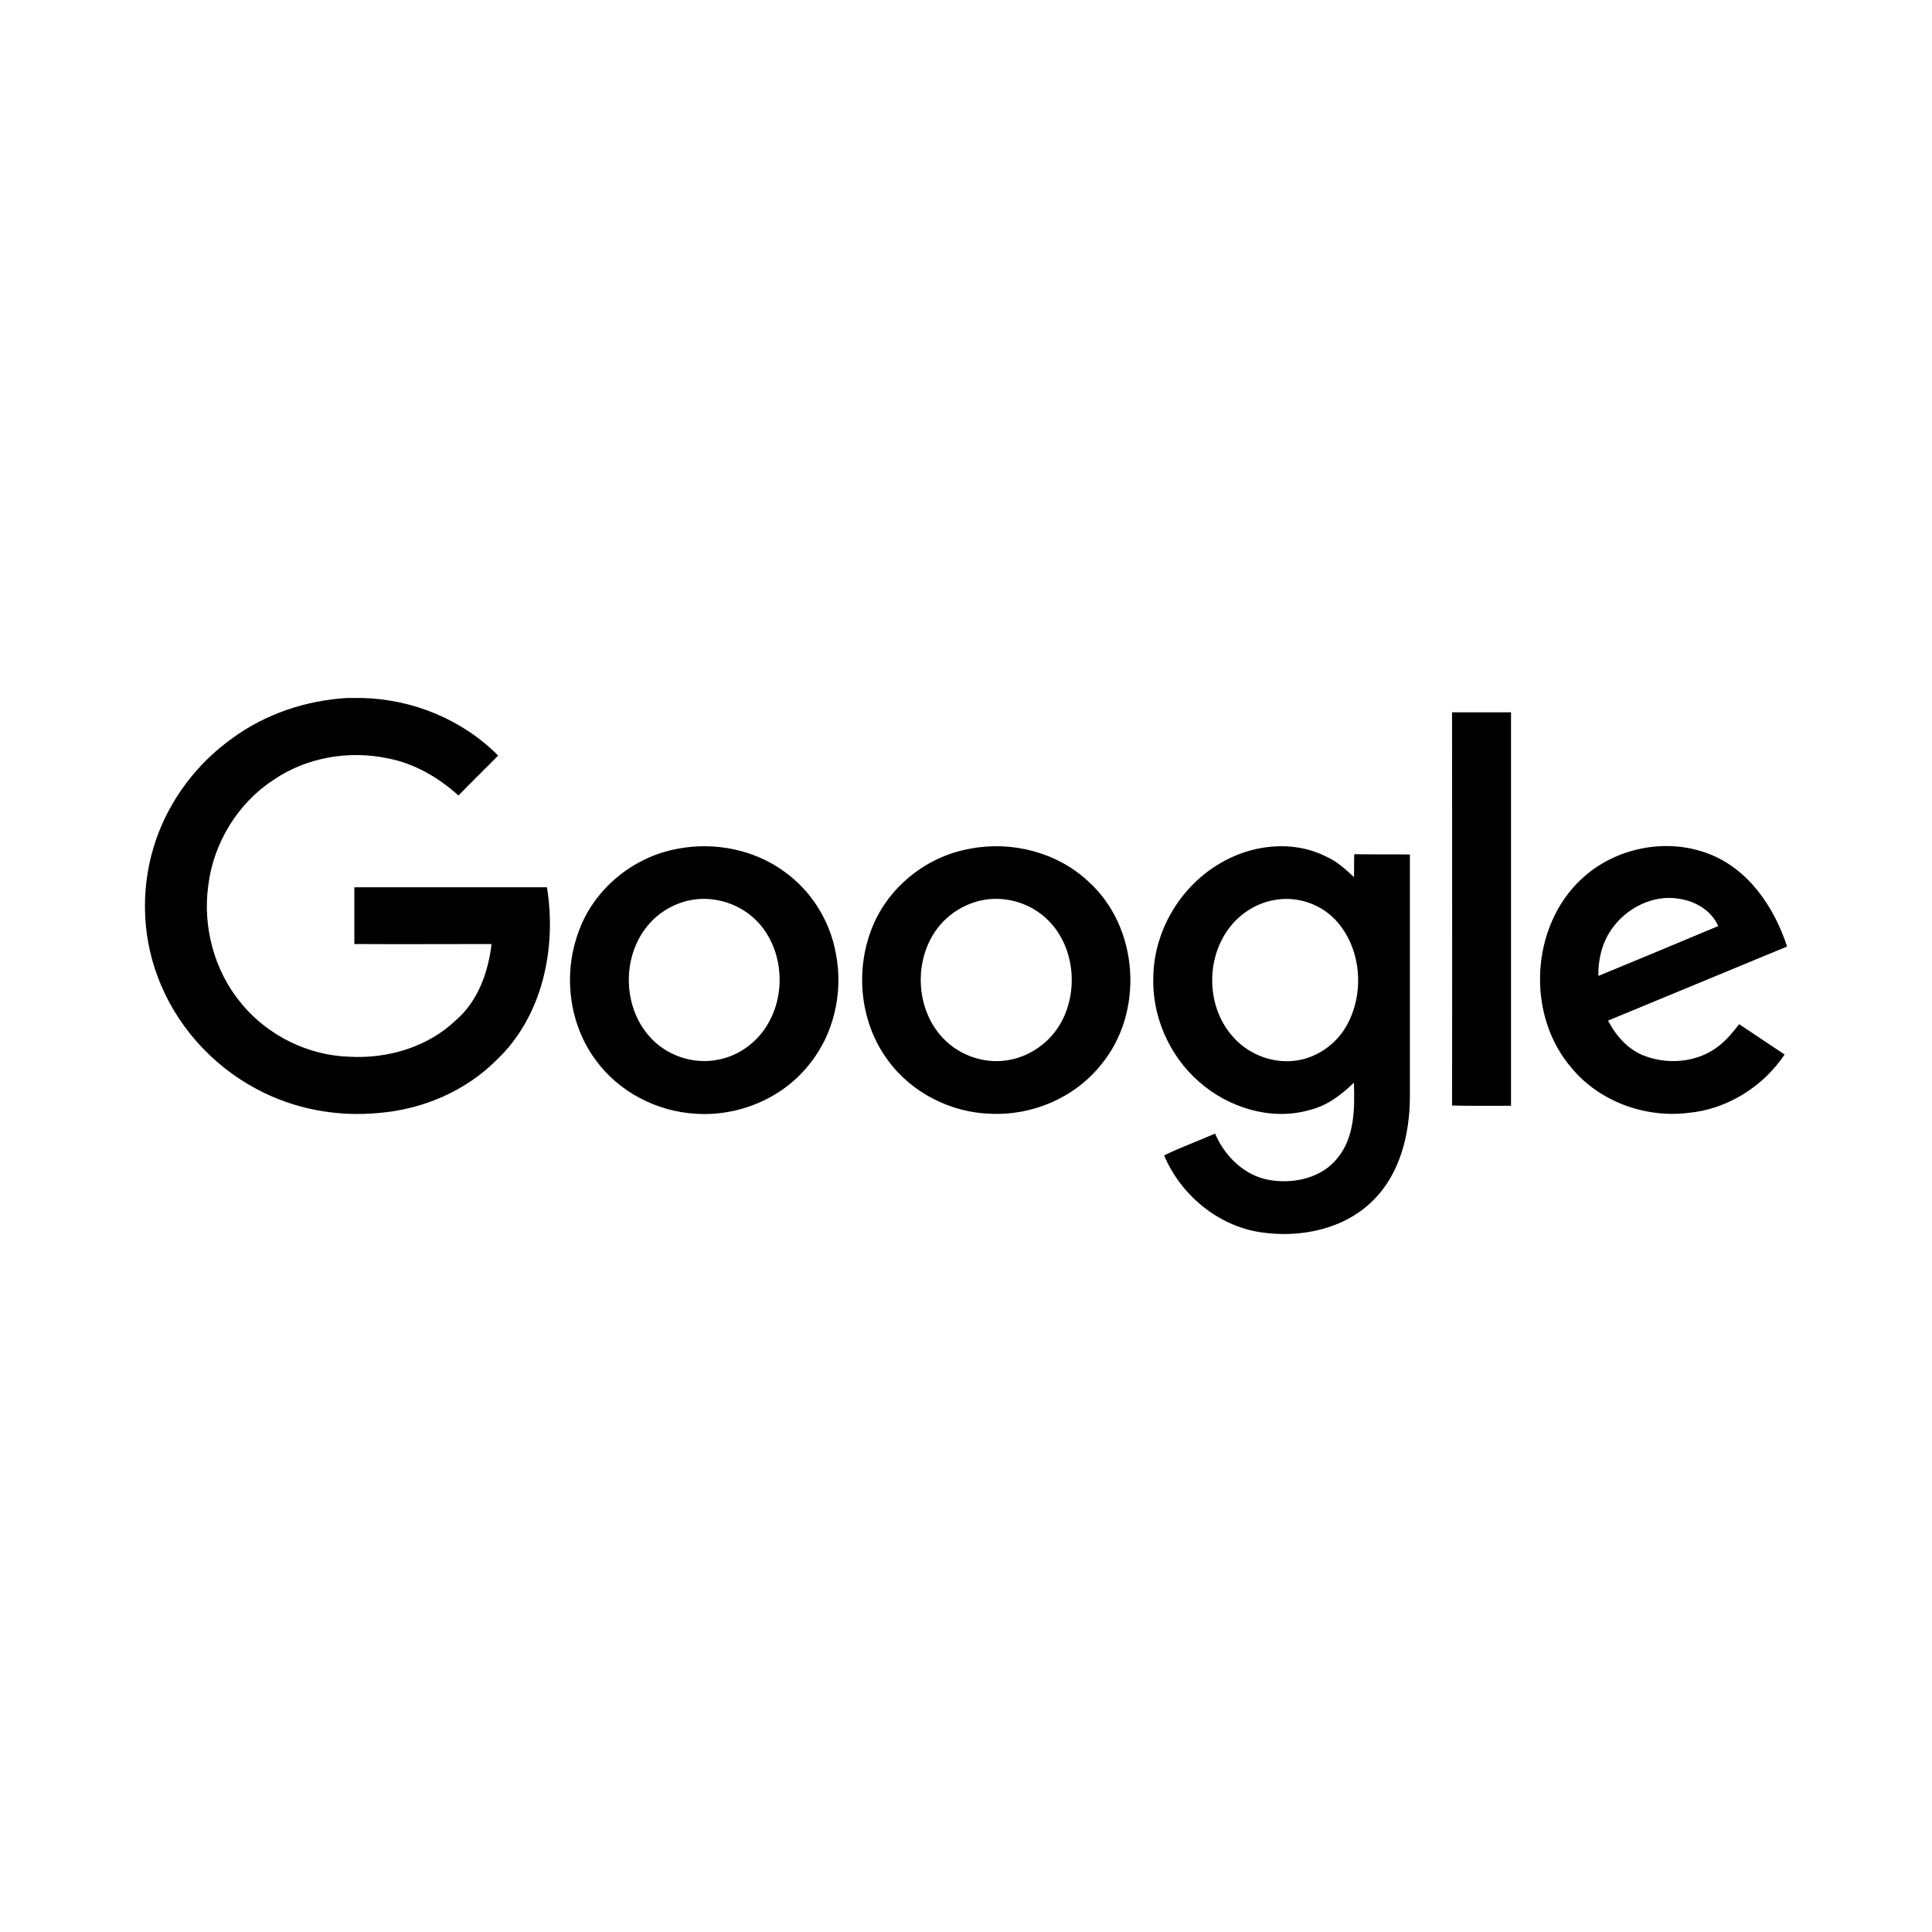 <?xml version="1.0" encoding="UTF-8"?>
<svg xmlns="http://www.w3.org/2000/svg" id="Layer_1" viewBox="0 0 100 100">
  <path d="M17.968,36.127h.756c2.624,.057,5.206,1.112,7.06,2.981-.685,.699-1.383,1.369-2.054,2.068-1.041-.941-2.296-1.669-3.665-1.925-2.025-.428-4.207-.043-5.904,1.112-1.854,1.212-3.109,3.266-3.38,5.462-.299,2.168,.314,4.45,1.726,6.133,1.355,1.64,3.423,2.667,5.562,2.738,1.997,.114,4.079-.499,5.534-1.897,1.141-.984,1.669-2.482,1.84-3.936-2.367,0-4.735,.014-7.102,0v-2.938h9.969c.513,3.152-.228,6.703-2.624,8.956-1.597,1.597-3.808,2.539-6.061,2.724-2.182,.214-4.435-.2-6.375-1.255-2.325-1.241-4.179-3.337-5.091-5.805-.856-2.268-.87-4.835-.071-7.117,.727-2.082,2.125-3.922,3.922-5.206,1.726-1.269,3.822-1.968,5.961-2.096Z"></path>
  <path d="M75.158,36.869h3.052v20.366c-1.013,0-2.039,.014-3.052-.014,.014-6.774,0-13.563,0-20.351h0Z"></path>
  <path d="M35.097,43.928c1.883-.357,3.922,.043,5.476,1.169,1.412,.998,2.396,2.567,2.695,4.279,.385,1.982-.1,4.15-1.383,5.719-1.383,1.754-3.651,2.695-5.862,2.553-2.025-.114-3.993-1.127-5.191-2.781-1.355-1.825-1.683-4.336-.941-6.475,.742-2.296,2.838-4.05,5.206-4.464m.428,2.71c-.77,.2-1.483,.642-1.997,1.269-1.383,1.654-1.298,4.35,.228,5.89,.87,.884,2.182,1.298,3.394,1.055,1.127-.2,2.111-.956,2.653-1.954,.941-1.697,.67-4.036-.77-5.362-.927-.856-2.282-1.212-3.508-.898h0Z"></path>
  <path d="M50.214,43.928c2.154-.414,4.507,.185,6.118,1.697,2.624,2.353,2.909,6.76,.67,9.47-1.355,1.711-3.551,2.653-5.719,2.553-2.068-.057-4.107-1.084-5.334-2.781-1.383-1.868-1.683-4.435-.898-6.617,.784-2.225,2.838-3.922,5.163-4.321m.428,2.71c-.77,.2-1.483,.642-1.997,1.255-1.369,1.626-1.312,4.279,.157,5.833,.87,.927,2.225,1.383,3.48,1.127,1.112-.214,2.111-.956,2.653-1.954,.927-1.711,.656-4.05-.799-5.377-.927-.856-2.282-1.198-3.494-.884h0Z"></path>
  <path d="M63.035,44.756c1.64-1.027,3.822-1.312,5.591-.428,.556,.242,1.013,.656,1.455,1.07,.014-.385,0-.784,.014-1.184,.956,.014,1.911,0,2.881,.014v12.579c-.014,1.897-.499,3.908-1.868,5.291-1.497,1.526-3.794,1.997-5.862,1.683-2.211-.328-4.136-1.94-4.992-3.979,.856-.414,1.754-.742,2.638-1.127,.499,1.169,1.512,2.168,2.781,2.396s2.738-.086,3.565-1.141c.884-1.084,.884-2.567,.841-3.893-.656,.642-1.412,1.212-2.325,1.426-1.982,.556-4.164-.128-5.69-1.469-1.54-1.341-2.453-3.409-2.367-5.462,.043-2.325,1.355-4.564,3.337-5.776m2.952,1.825c-.87,.143-1.683,.628-2.239,1.298-1.341,1.597-1.341,4.15,.014,5.719,.77,.927,2.011,1.44,3.209,1.312,1.127-.114,2.168-.827,2.724-1.811,.941-1.669,.784-3.936-.485-5.391-.784-.898-2.039-1.341-3.223-1.127h0Z"></path>
  <path d="M81.875,45.483c1.711-1.597,4.35-2.139,6.546-1.298,2.082,.784,3.409,2.767,4.079,4.806-3.095,1.284-6.175,2.553-9.27,3.836,.428,.813,1.084,1.555,1.968,1.854,1.241,.442,2.724,.285,3.765-.542,.414-.314,.742-.727,1.055-1.127,.784,.528,1.569,1.041,2.353,1.569-1.112,1.669-2.981,2.838-4.992,3.023-2.225,.271-4.592-.585-6.033-2.325-2.367-2.738-2.139-7.331,.528-9.798m1.526,2.638c-.485,.699-.685,1.555-.67,2.396,2.068-.856,4.136-1.711,6.204-2.581-.342-.799-1.169-1.284-2.011-1.412-1.355-.242-2.767,.485-3.523,1.597Z"></path>
</svg>

